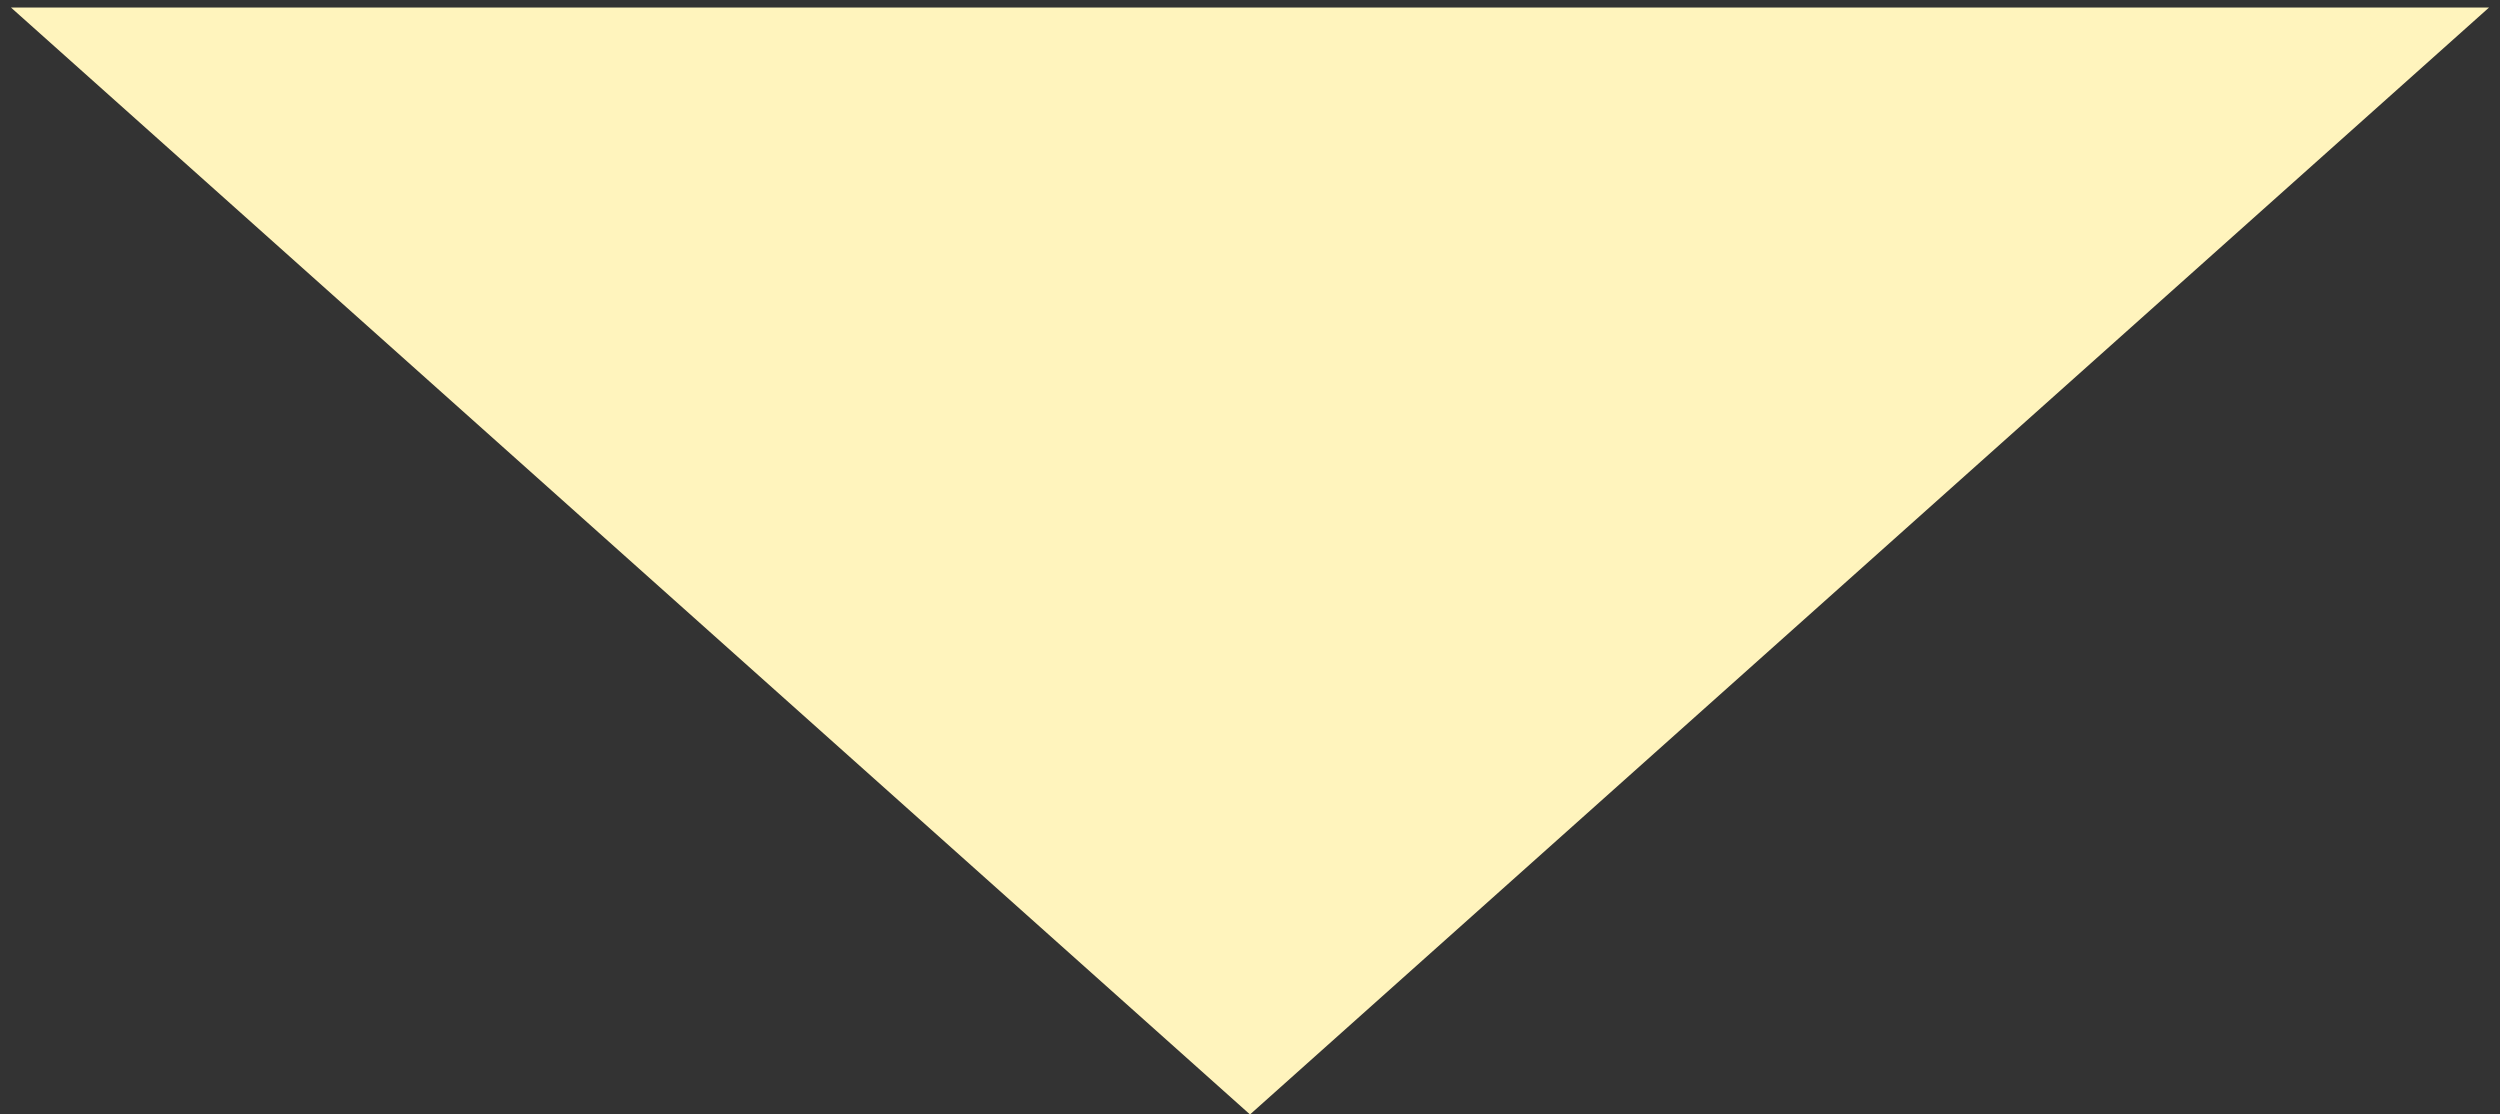 <?xml version="1.0" encoding="UTF-8"?>
<svg xmlns="http://www.w3.org/2000/svg" width="83" height="37" viewBox="0 0 83 37" fill="none">
  <rect x="0" y="0" width="83" height="37" fill="#333333" stroke="none"/>
  <path d="M41.5 37L0.364 0.25L82.636 0.25L41.5 37Z" fill="#FFF4BD"></path>
</svg>
